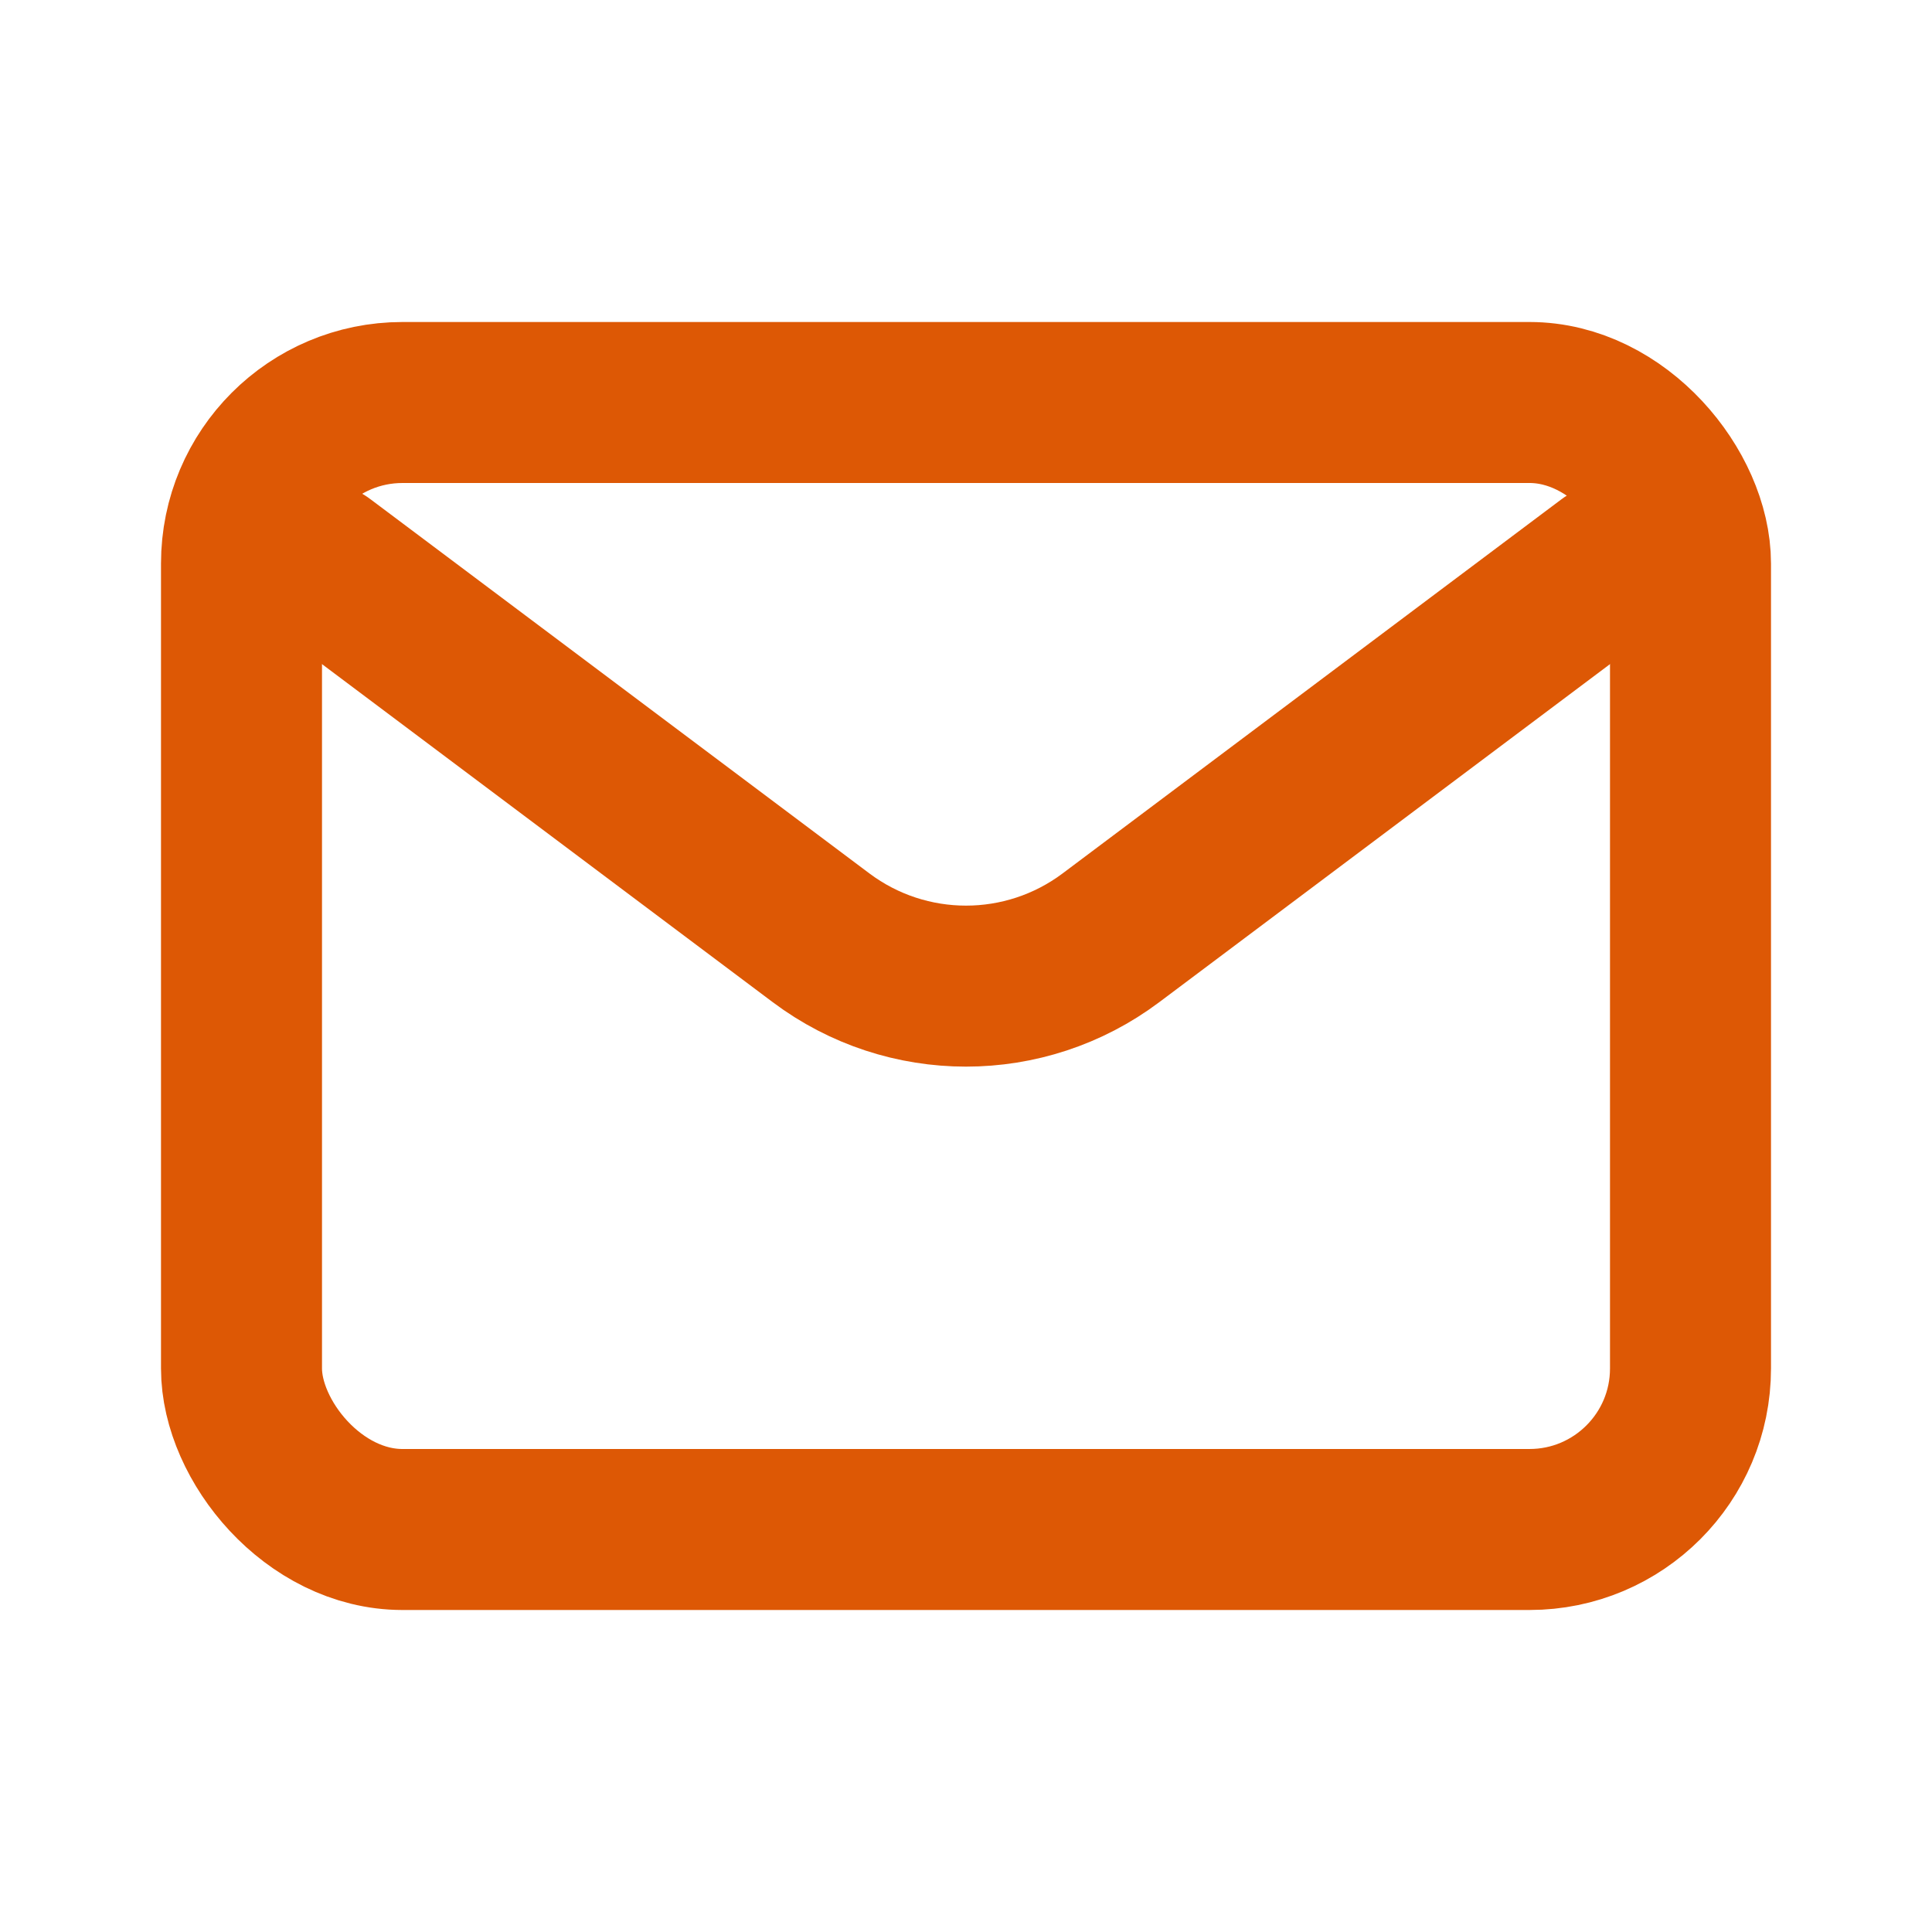 <?xml version="1.0" encoding="utf-8" ?>
<!-- Uploaded to: SVG Repo, www.svgrepo.com, Generator: SVG Repo Mixer Tools -->
<svg
  width="800px"
  height="800px"
  viewBox="0 0 24 24"
  fill="none"
  xmlns="http://www.w3.org/2000/svg"
>
<path
    d="M4 7L10.2 11.65C11.267 12.45 12.733 12.45 13.8 11.65L20 7"
    stroke=" #dd5805"
    stroke-width="2"
    stroke-linecap="round"
    stroke-linejoin="round"
  />
<rect
    x="3"
    y="5"
    width="18"
    height="14"
    rx="2"
    stroke=" #dd5805"
    stroke-width="2"
    stroke-linecap="round"
  />
</svg>

